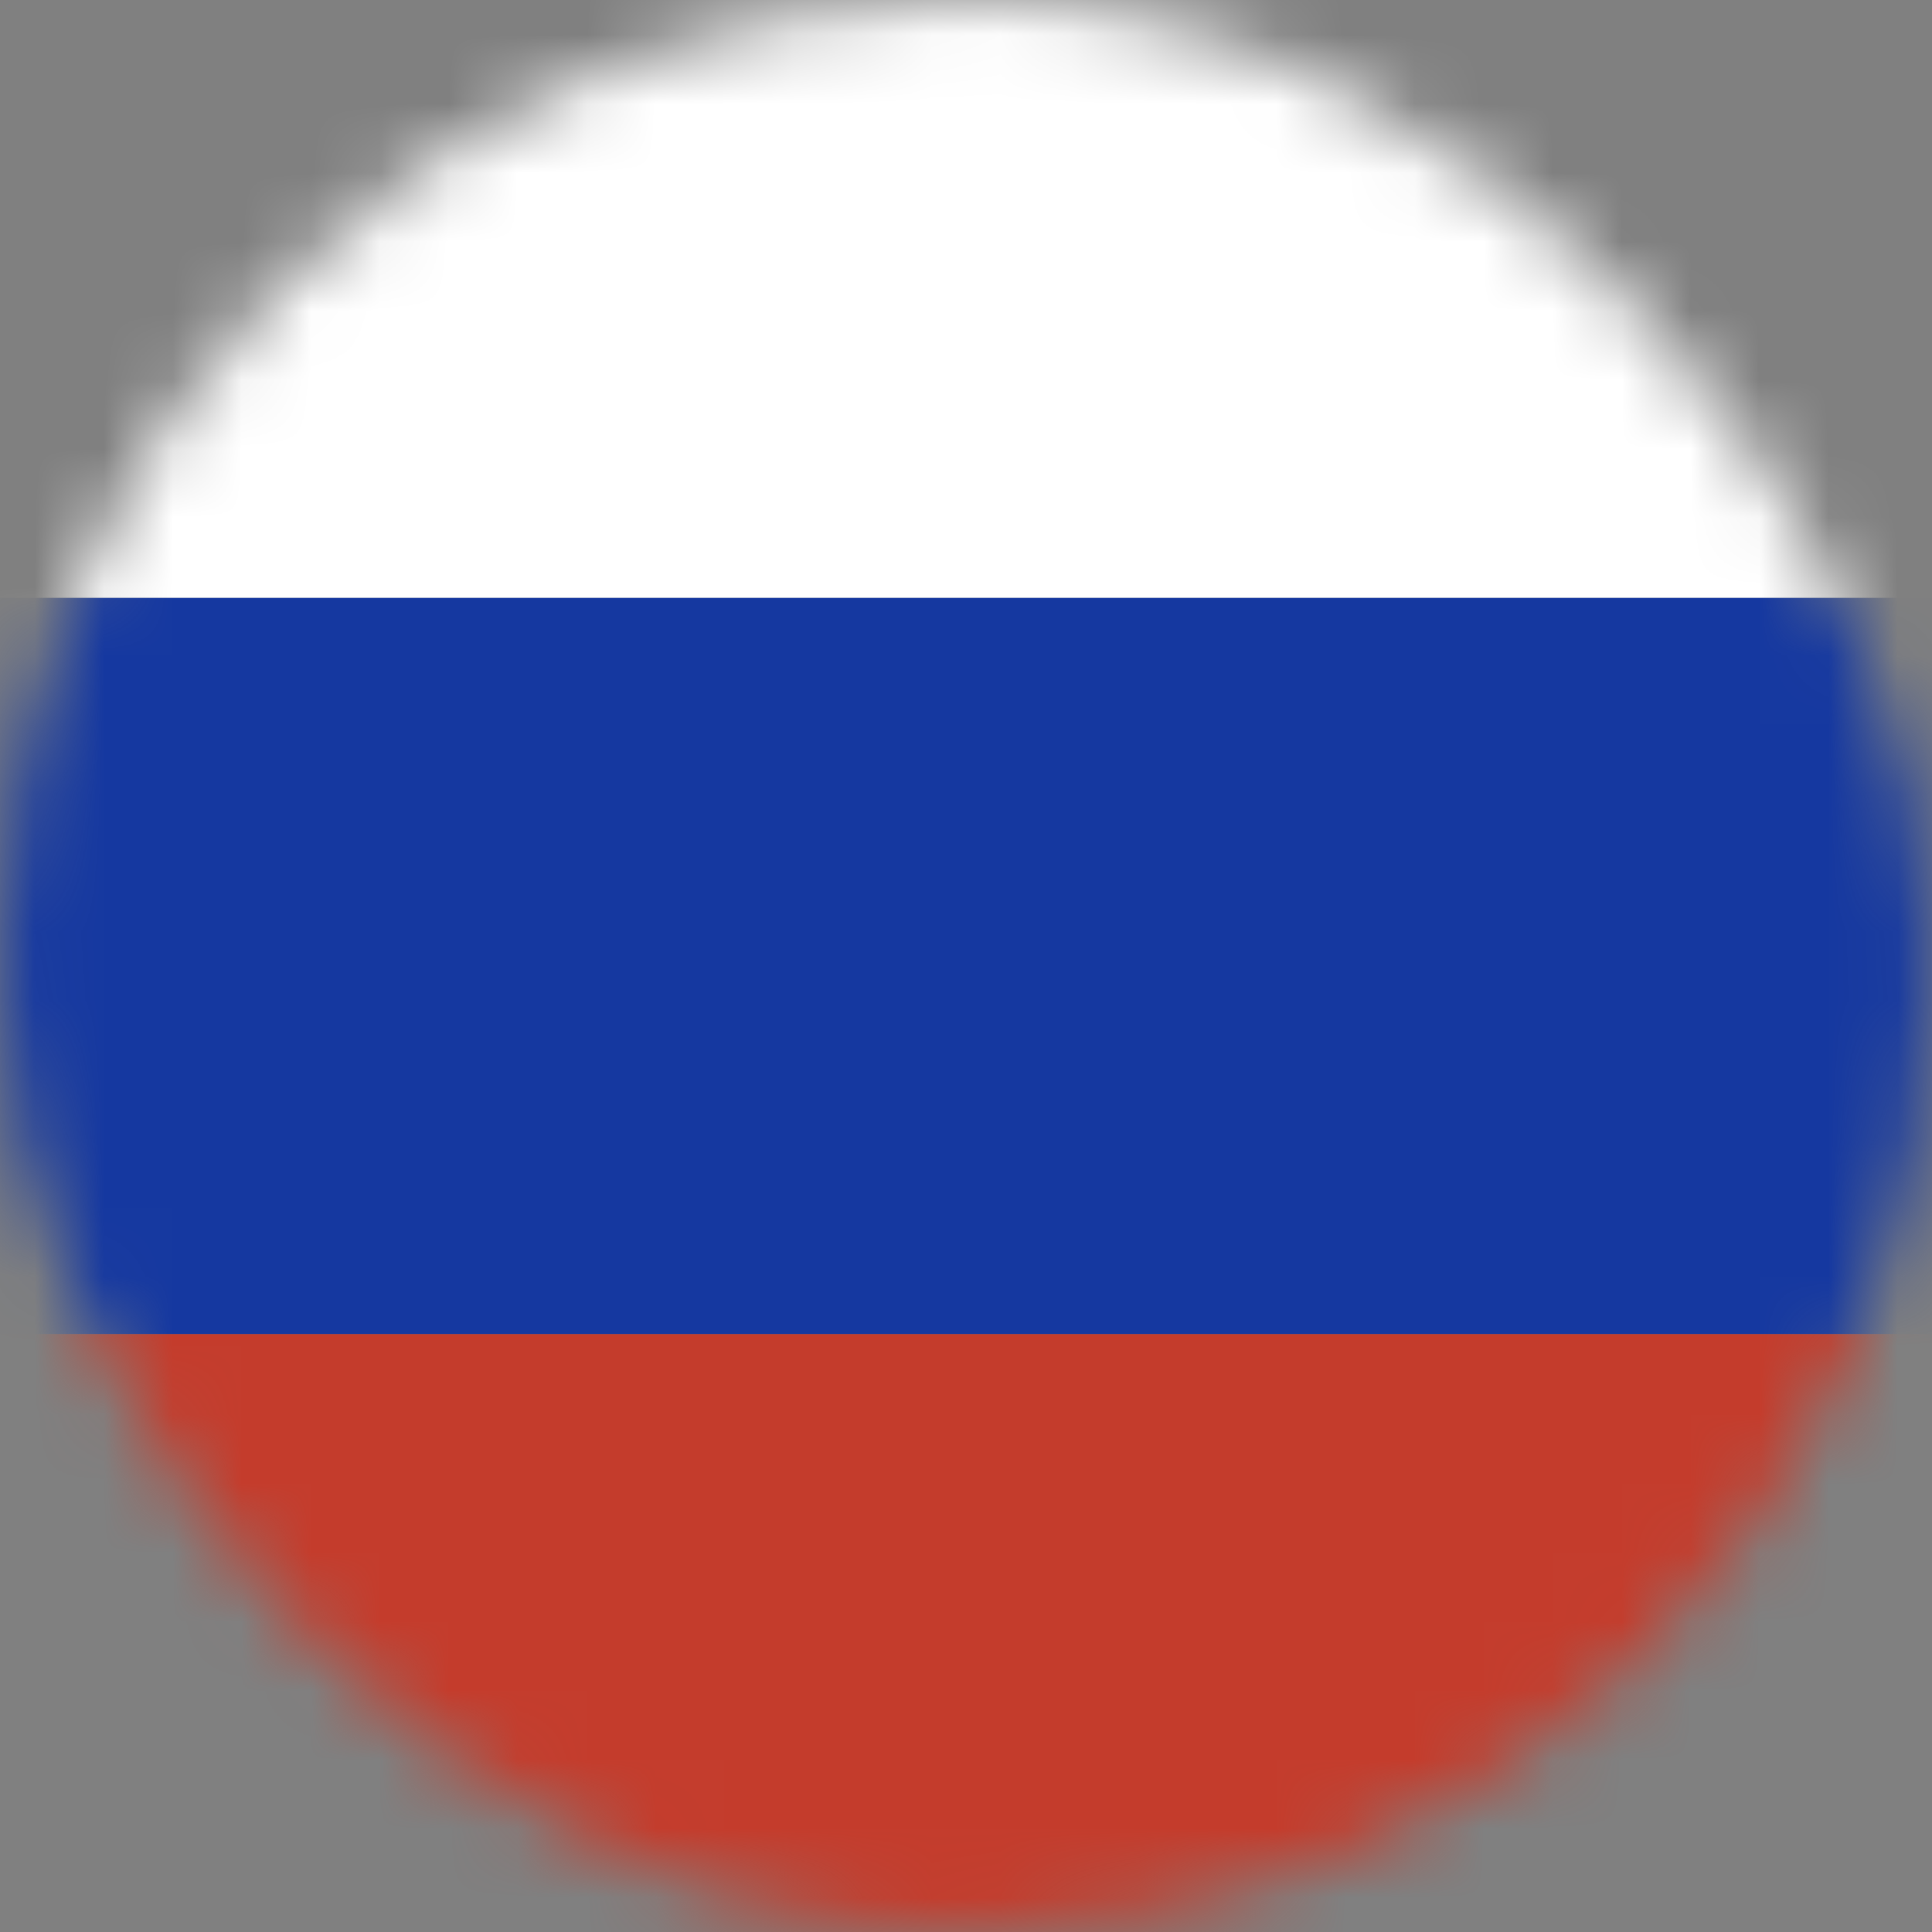 <?xml version="1.0" encoding="UTF-8"?>
<svg width="28px" height="28px" viewBox="0 0 28 28" version="1.1" xmlns="http://www.w3.org/2000/svg" xmlns:xlink="http://www.w3.org/1999/xlink">
    <rect x="0" y="0" width="28" height="28" fill="#808080" stroke="none"/>
    <title>Russia</title>
    <defs>
        <rect id="path-1" x="0" y="4.4408921e-16" width="28" height="28" rx="14"></rect>
    </defs>
    <g id="Page-1" stroke="none" stroke-width="1" fill="none" fill-rule="evenodd">
        <g id="Clipped" transform="translate(-0, -0)">
            <mask id="mask-2" fill="white">
                <use xlink:href="#path-1"></use>
            </mask>
            <g id="Rectangle"></g>
            <g id="Group" mask="url(#mask-2)" fill-rule="nonzero">
                <g transform="translate(-2, -0.667)" id="Path">
                    <polygon fill="#FFFFFF" points="0 -1.33226763e-15 32 -1.33226763e-15 32 9.333 0 9.333"></polygon>
                    <polygon fill="#C43C2C" points="0 20 32 20 32 29.333 0 29.333"></polygon>
                    <polygon fill="#1538A0" points="0 9.333 32 9.333 32 20 0 20"></polygon>
                </g>
            </g>
        </g>
    </g>
</svg>